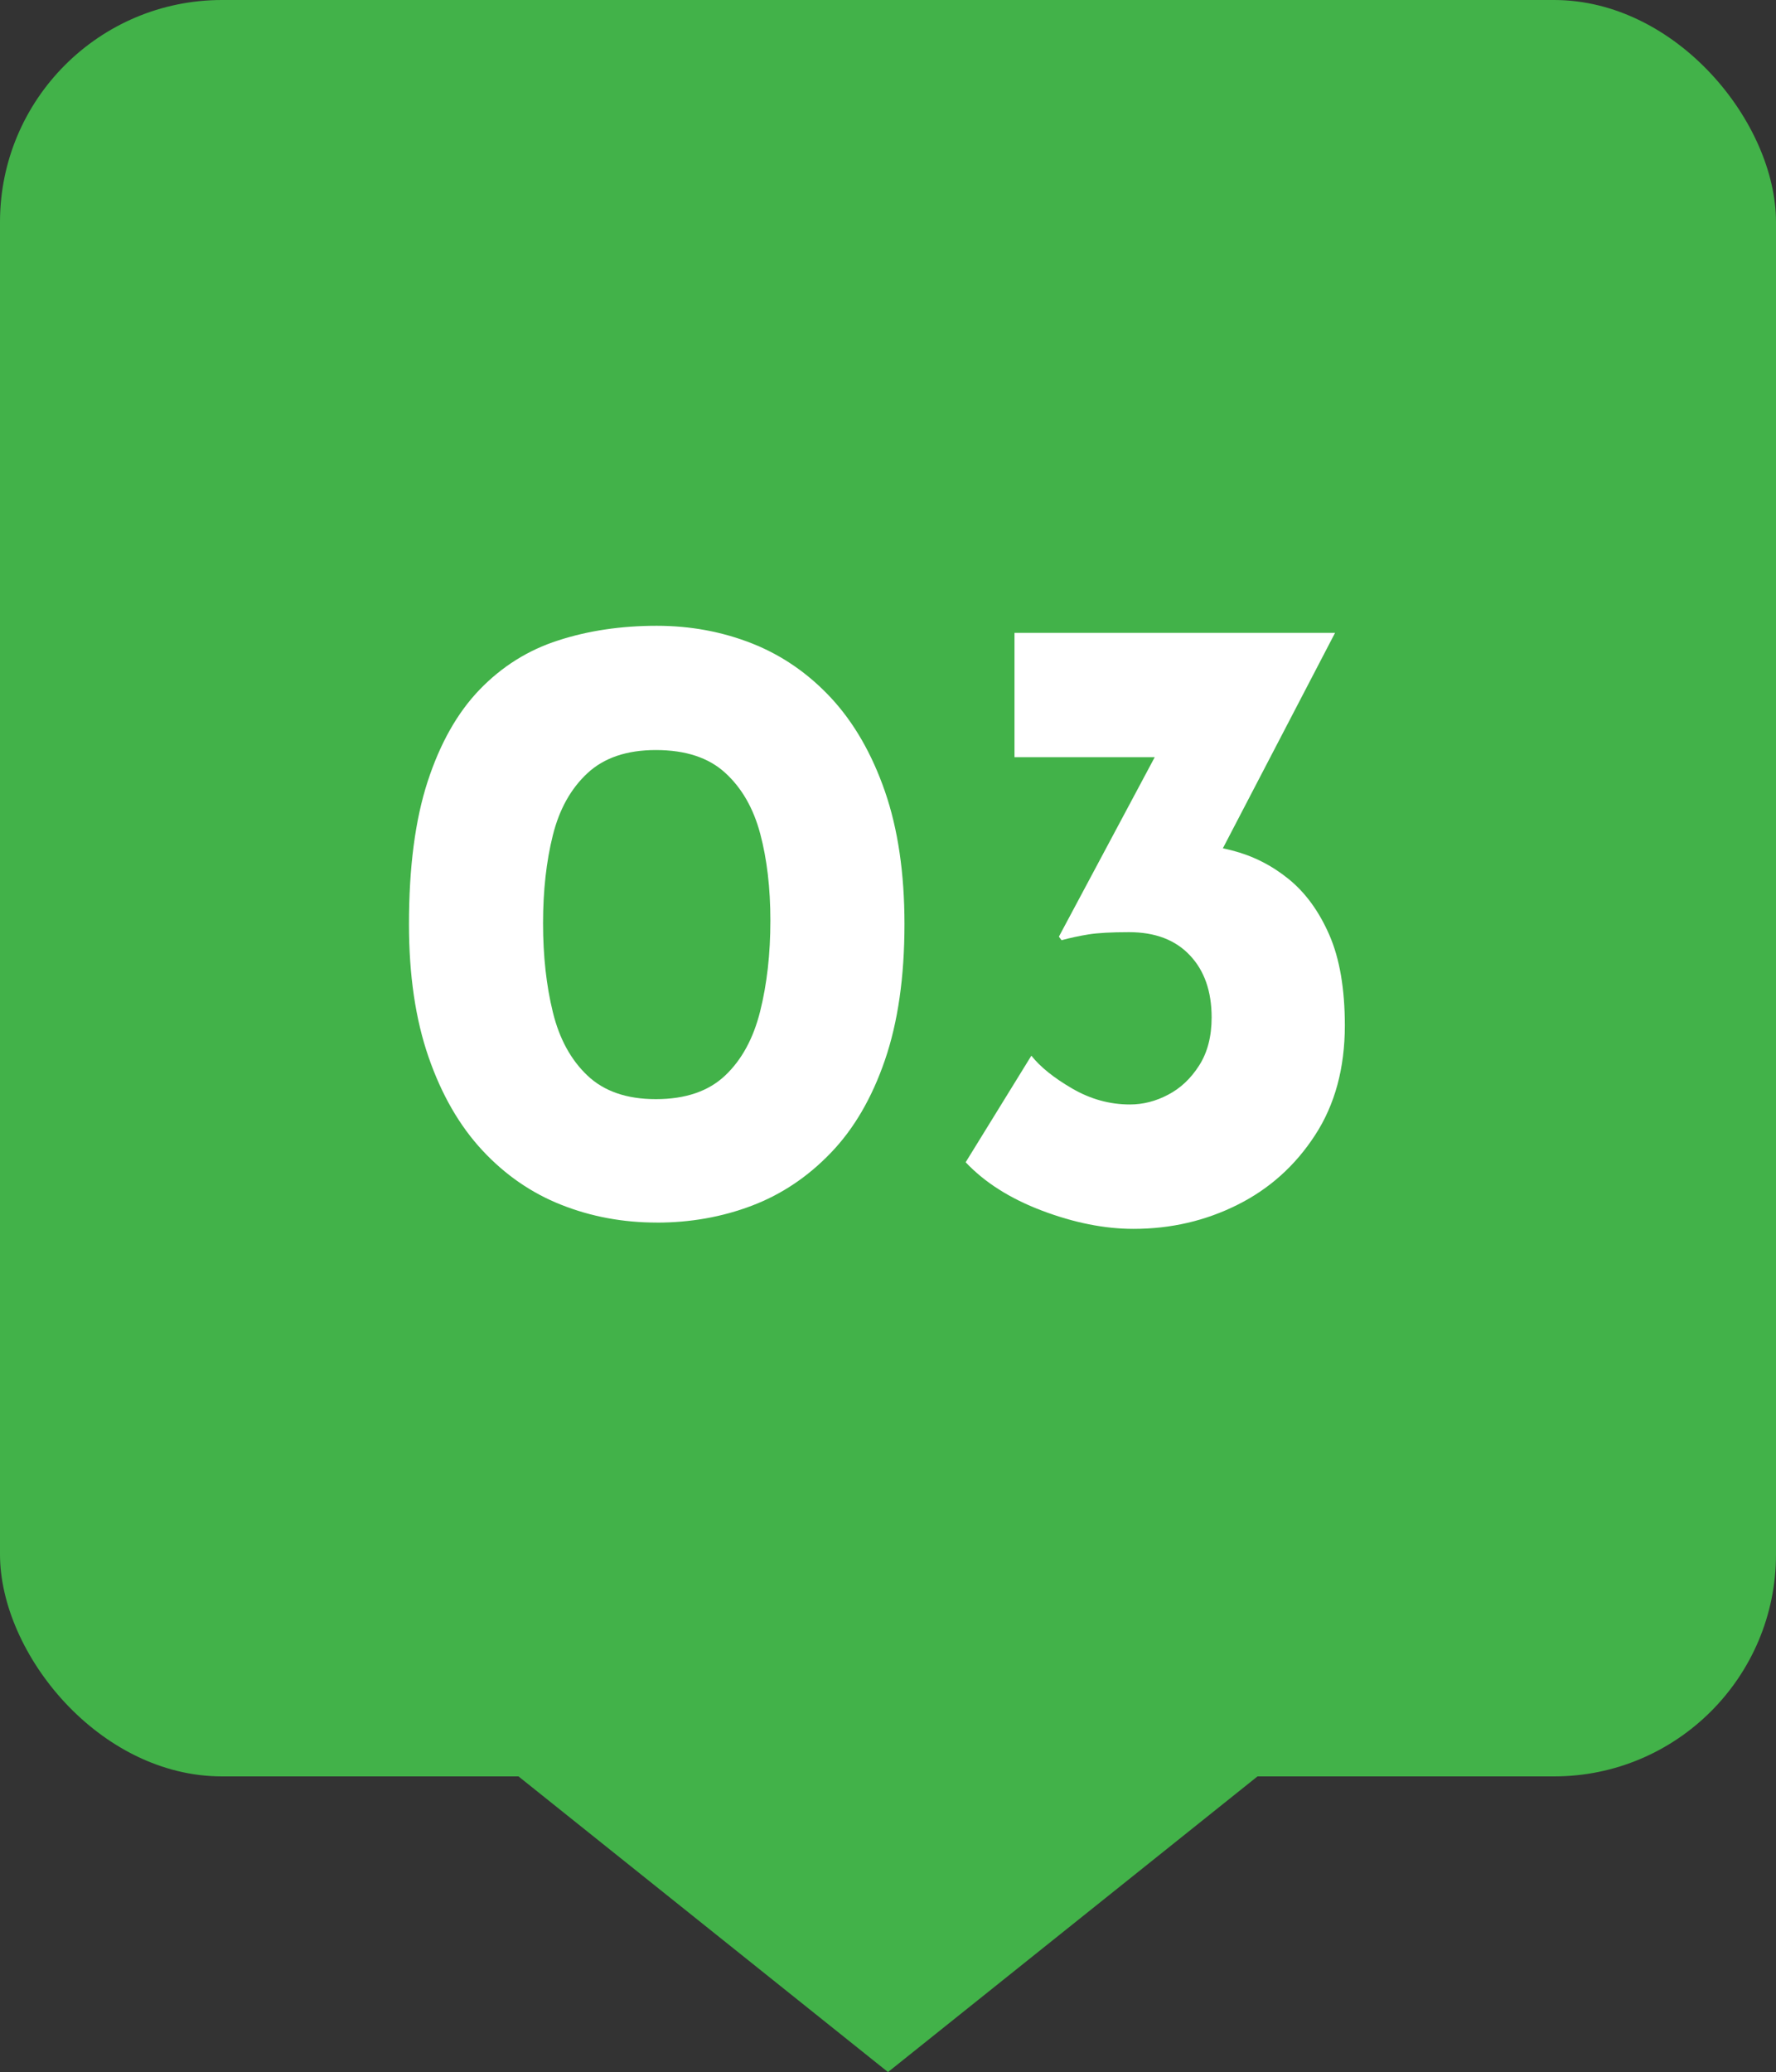 <?xml version="1.0" encoding="UTF-8"?>
<svg id="_レイヤー_2" data-name="レイヤー 2" xmlns="http://www.w3.org/2000/svg" viewBox="0 0 40 46.658">
  <rect x="0" y="0" width="40" height="46.658" fill="#333333" stroke="none"/>
  <defs>
    <style>
      .cls-1 {
        fill: #42b249;
      }

      .cls-2 {
        fill: #fff;
      }
    </style>
  </defs>
  <g id="_レイヤー_1-2" data-name="レイヤー 1">
    <g>
      <g>
        <rect class="cls-1" width="40" height="40" rx="5" ry="5"/>
        <polygon class="cls-1" points="20 46.658 10.625 39.158 29.375 39.158 20 46.658"/>
      </g>
      <g>
        <path class="cls-2" d="M14.791,27.529c-.76,0-1.477-.133-2.15-.4-.673-.266-1.267-.676-1.78-1.229-.514-.554-.917-1.253-1.21-2.101-.293-.846-.44-1.843-.44-2.99,0-1.279.14-2.35.42-3.209.28-.86.67-1.551,1.17-2.07s1.09-.891,1.77-1.109c.68-.221,1.42-.33,2.22-.33.76,0,1.477.133,2.15.399.673.267,1.267.677,1.78,1.229.513.555.916,1.254,1.21,2.101.293.847.44,1.843.44,2.989,0,1.188-.147,2.207-.44,3.061-.293.854-.7,1.551-1.22,2.09-.52.541-1.114.938-1.78,1.19-.667.253-1.38.38-2.14.38ZM14.771,24.75c.667,0,1.187-.178,1.56-.531.374-.353.637-.836.79-1.449s.23-1.293.23-2.04c0-.733-.077-1.387-.23-1.96s-.416-1.03-.79-1.37c-.373-.341-.893-.511-1.56-.511-.653,0-1.167.174-1.54.521-.374.347-.634.813-.78,1.399-.147.588-.22,1.248-.22,1.98,0,.734.073,1.4.22,2,.146.6.407,1.077.78,1.43.373.354.886.531,1.54.531Z"/>
        <path class="cls-2" d="M30.069,14.25l-3,5.76-1.58-.86c.133-.054.276-.093.43-.12.153-.026.296-.04.43-.04.467-.013.933.04,1.4.16s.89.333,1.27.64c.38.307.687.727.92,1.26.233.533.35,1.214.35,2.041,0,.959-.223,1.783-.67,2.469-.447.688-1.03,1.211-1.75,1.57-.72.36-1.5.541-2.34.541-.653,0-1.34-.138-2.06-.41-.72-.273-1.293-.637-1.72-1.09l1.48-2.4c.2.254.507.5.92.74.413.24.846.359,1.3.359.293,0,.58-.072.86-.22.28-.146.513-.366.7-.66.187-.293.28-.653.28-1.08,0-.587-.163-1.054-.49-1.399-.327-.348-.784-.521-1.37-.521-.4,0-.704.017-.91.05s-.41.077-.61.131l-.06-.08,2.34-4.381.84.34h-4.18v-2.799h7.22Z"/>
      </g>
    </g>
  </g>
</svg>